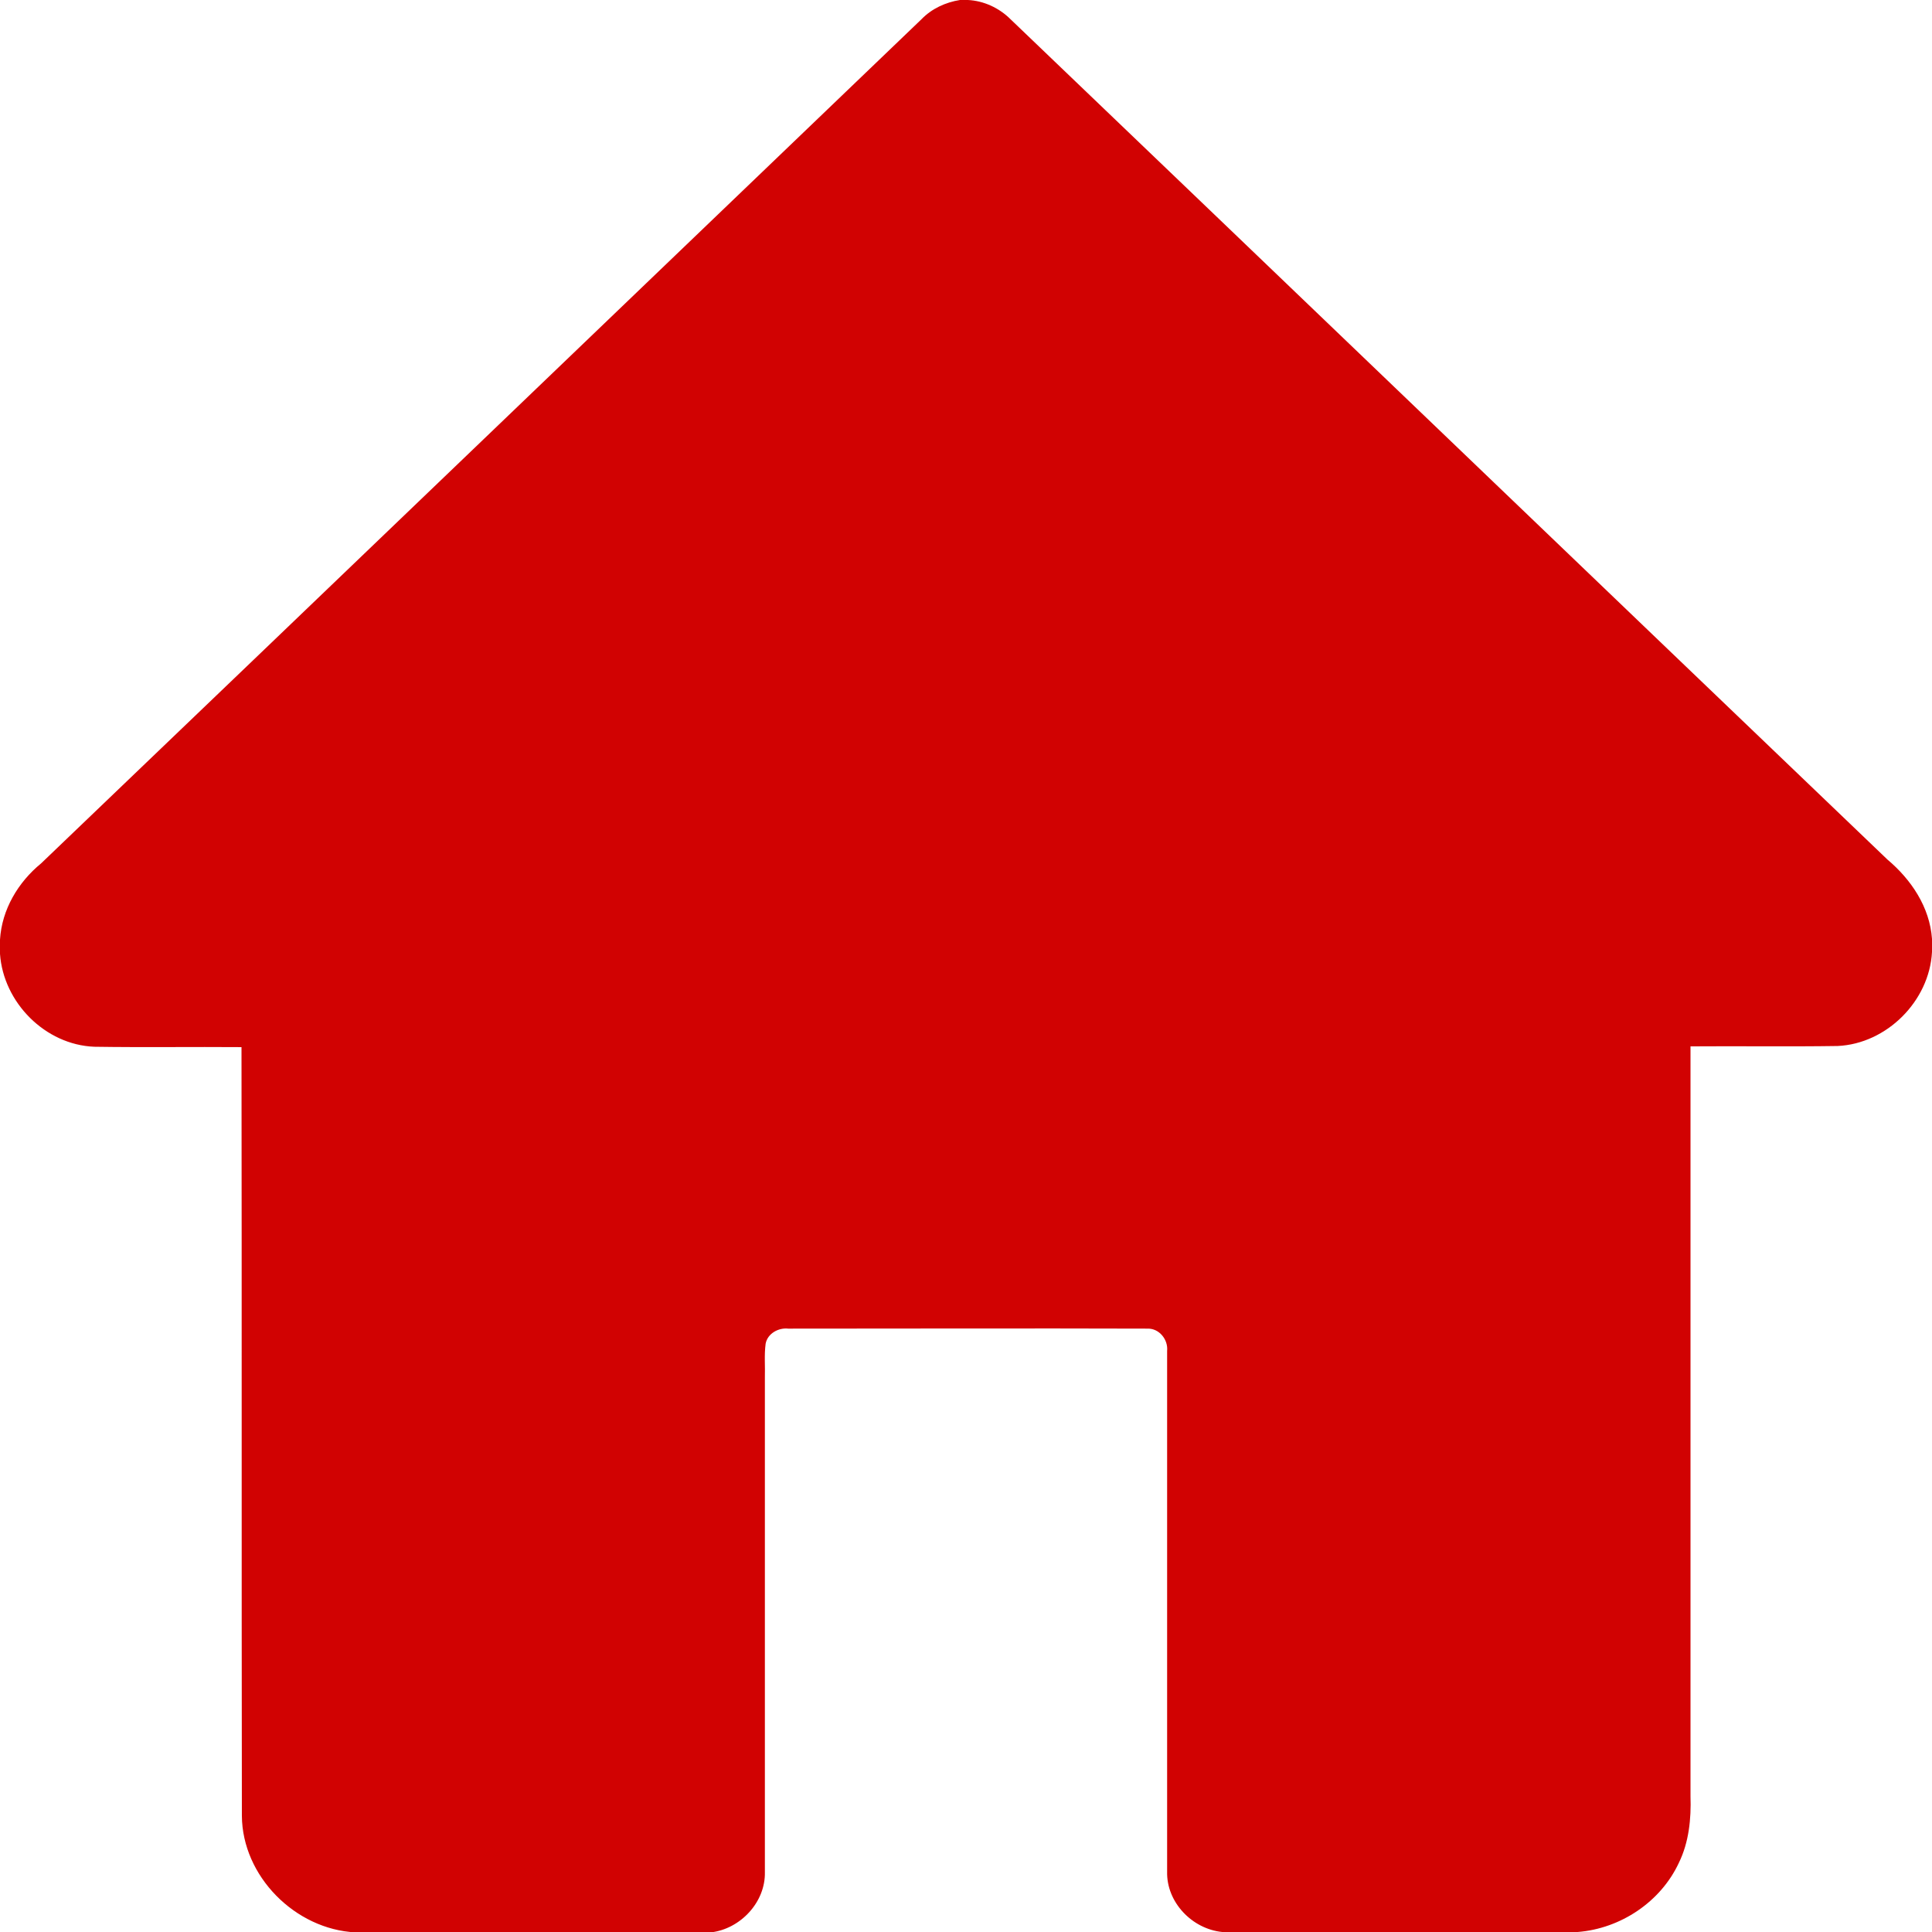 <?xml version="1.0" encoding="UTF-8"?> <!-- Generator: Adobe Illustrator 26.3.1, SVG Export Plug-In . SVG Version: 6.00 Build 0) --> <svg xmlns="http://www.w3.org/2000/svg" xmlns:xlink="http://www.w3.org/1999/xlink" id="Слой_1" x="0px" y="0px" viewBox="0 0 512 512" style="enable-background:new 0 0 512 512;" xml:space="preserve"> <style type="text/css"> .st0{fill:#D10202;} </style> <g id="_x23_000000ff"> <path class="st0" d="M254.4,0h2.1c4.2,0.2,8.3,2.1,11.3,5.1c77.5,74.2,154.9,148.5,232.4,222.7c6.3,5.3,11.2,12.6,11.8,21v3.5 c-0.7,13-12,24.3-25,24.9c-13,0.2-26,0-39,0.1c0,66.2,0,132.5,0,198.7c0.2,6-0.4,12.2-3.1,17.7c-4.8,10.3-15.4,17.4-26.8,18.3 h-94.2c-8-0.8-14.8-7.9-14.6-16c0-46,0-92,0-138c0.3-3-2.1-6-5.2-5.9c-31.7-0.1-63.5,0-95.2,0c-2.6-0.3-5.5,1.3-6,4 c-0.4,3-0.1,6-0.2,9c0,43.7,0,87.3,0,131c0.2,8-6.5,15.1-14.3,16H94.2c-16-0.8-30-14.9-30.1-30.9c-0.1-67.9,0-135.8-0.1-203.7 c-13-0.1-26,0.1-39-0.1c-13-0.5-24.1-11.7-25-24.6V249c0.5-8,4.8-15.2,10.9-20.2C88.7,154.3,166.4,79.7,244.2,5.1 C246.9,2.3,250.6,0.6,254.4,0z"></path> </g> </svg> 